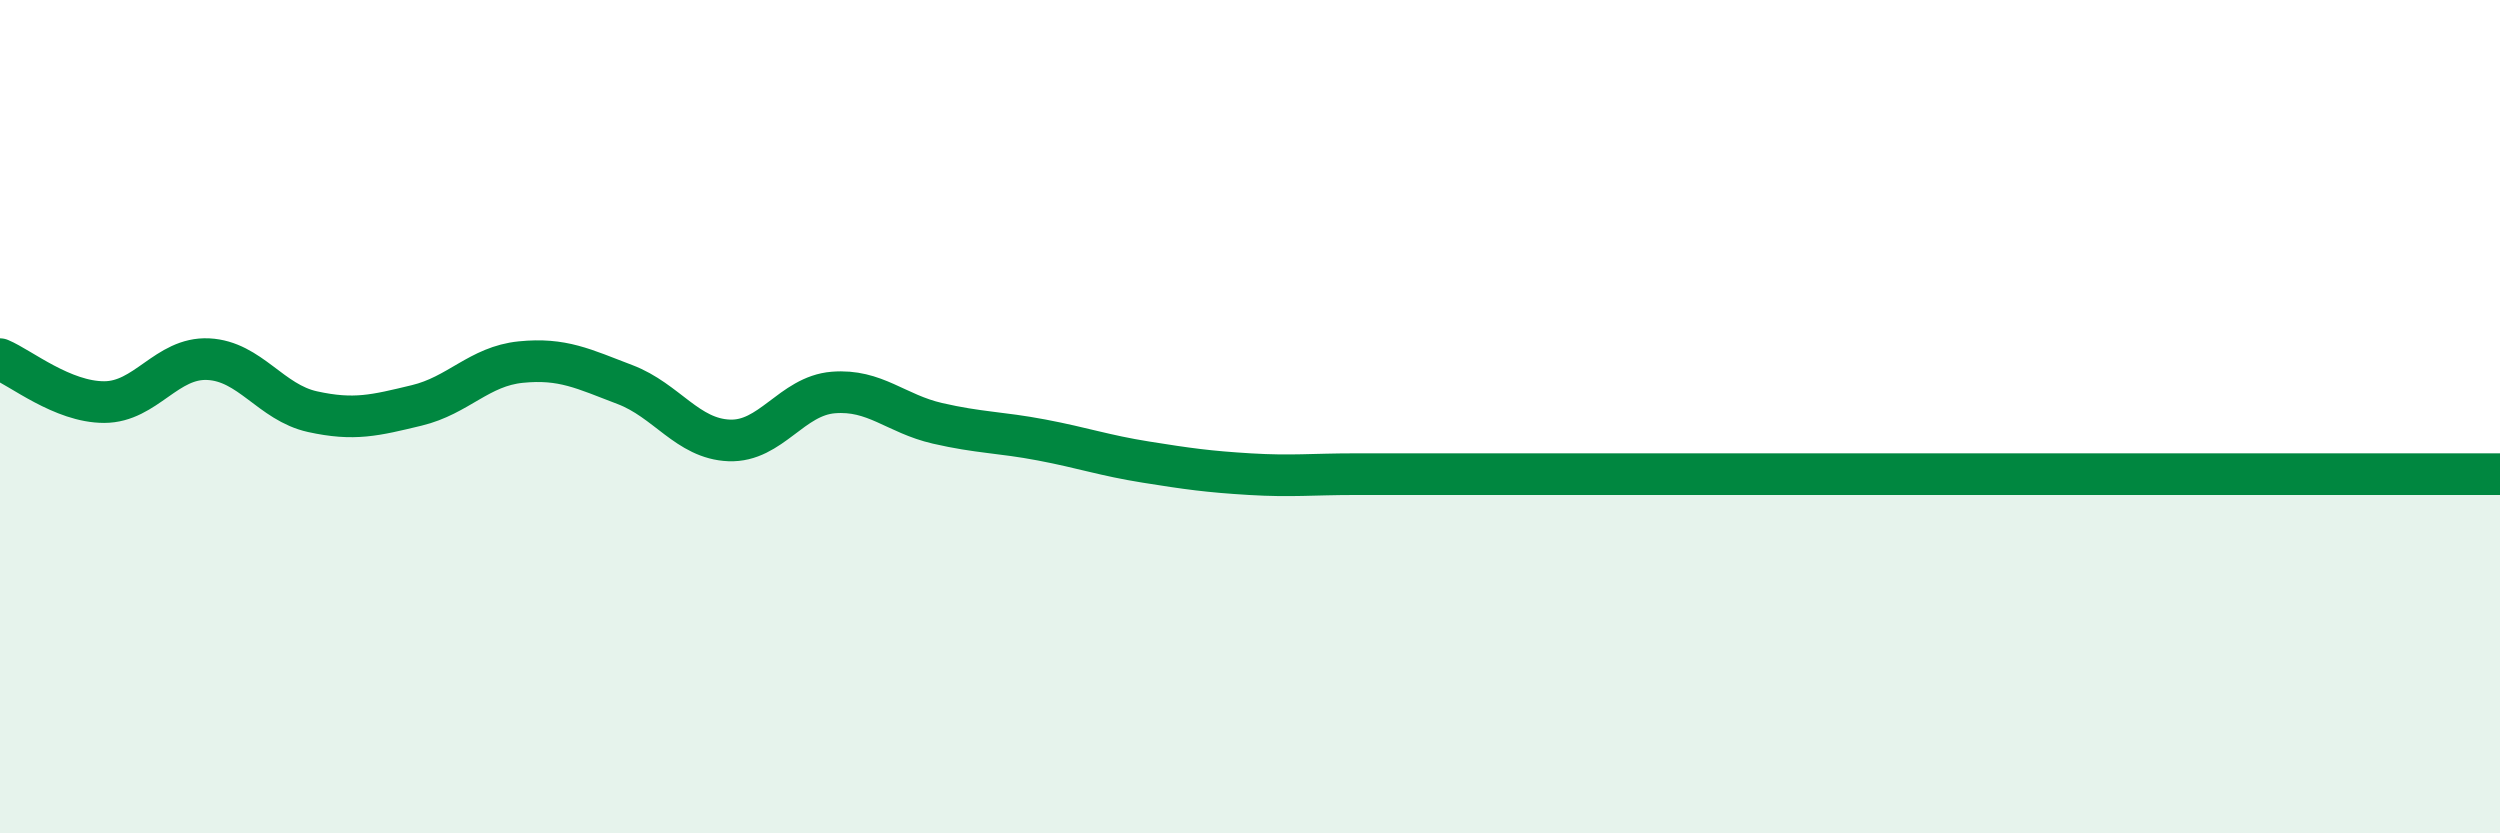 
    <svg width="60" height="20" viewBox="0 0 60 20" xmlns="http://www.w3.org/2000/svg">
      <path
        d="M 0,8.62 C 0.5,8.83 1.5,9.65 2.5,9.65 C 3.5,9.65 4,8.57 5,8.62 C 6,8.67 6.5,9.66 7.5,9.88 C 8.5,10.1 9,9.97 10,9.73 C 11,9.49 11.5,8.79 12.5,8.69 C 13.5,8.59 14,8.85 15,9.23 C 16,9.61 16.5,10.53 17.5,10.57 C 18.5,10.61 19,9.5 20,9.42 C 21,9.34 21.5,9.93 22.5,10.16 C 23.5,10.39 24,10.37 25,10.56 C 26,10.75 26.5,10.93 27.5,11.09 C 28.5,11.25 29,11.32 30,11.38 C 31,11.44 31.5,11.38 32.5,11.38 C 33.5,11.38 34,11.38 35,11.38 C 36,11.38 36.5,11.38 37.5,11.38 C 38.5,11.38 39,11.38 40,11.38 C 41,11.38 41.5,11.38 42.5,11.38 C 43.5,11.38 44,11.38 45,11.38 C 46,11.38 46.5,11.38 47.5,11.38 C 48.5,11.38 49,11.38 50,11.38 C 51,11.38 51.5,11.38 52.5,11.38 C 53.5,11.38 54,11.38 55,11.38 C 56,11.38 56.5,11.38 57.5,11.38 C 58.5,11.38 59.5,11.38 60,11.38L60 20L0 20Z"
        fill="#008740"
        opacity="0.1"
        stroke-linecap="round"
        stroke-linejoin="round"
      />
      <path
        d="M 0,8.62 C 0.5,8.83 1.5,9.65 2.5,9.65 C 3.5,9.65 4,8.57 5,8.62 C 6,8.67 6.5,9.66 7.5,9.88 C 8.5,10.1 9,9.97 10,9.73 C 11,9.49 11.5,8.79 12.5,8.69 C 13.5,8.59 14,8.85 15,9.23 C 16,9.61 16.5,10.53 17.5,10.57 C 18.5,10.61 19,9.5 20,9.42 C 21,9.34 21.5,9.93 22.5,10.16 C 23.5,10.39 24,10.37 25,10.56 C 26,10.75 26.5,10.93 27.5,11.09 C 28.5,11.25 29,11.32 30,11.38 C 31,11.44 31.5,11.38 32.5,11.38 C 33.5,11.38 34,11.38 35,11.38 C 36,11.38 36.5,11.38 37.5,11.38 C 38.5,11.38 39,11.38 40,11.38 C 41,11.38 41.5,11.38 42.5,11.38 C 43.5,11.38 44,11.38 45,11.38 C 46,11.38 46.5,11.38 47.5,11.38 C 48.5,11.38 49,11.38 50,11.38 C 51,11.38 51.5,11.38 52.5,11.38 C 53.5,11.38 54,11.38 55,11.38 C 56,11.38 56.5,11.38 57.5,11.38 C 58.5,11.38 59.5,11.38 60,11.38"
        stroke="#008740"
        stroke-width="1"
        fill="none"
        stroke-linecap="round"
        stroke-linejoin="round"
      />
    </svg>
  